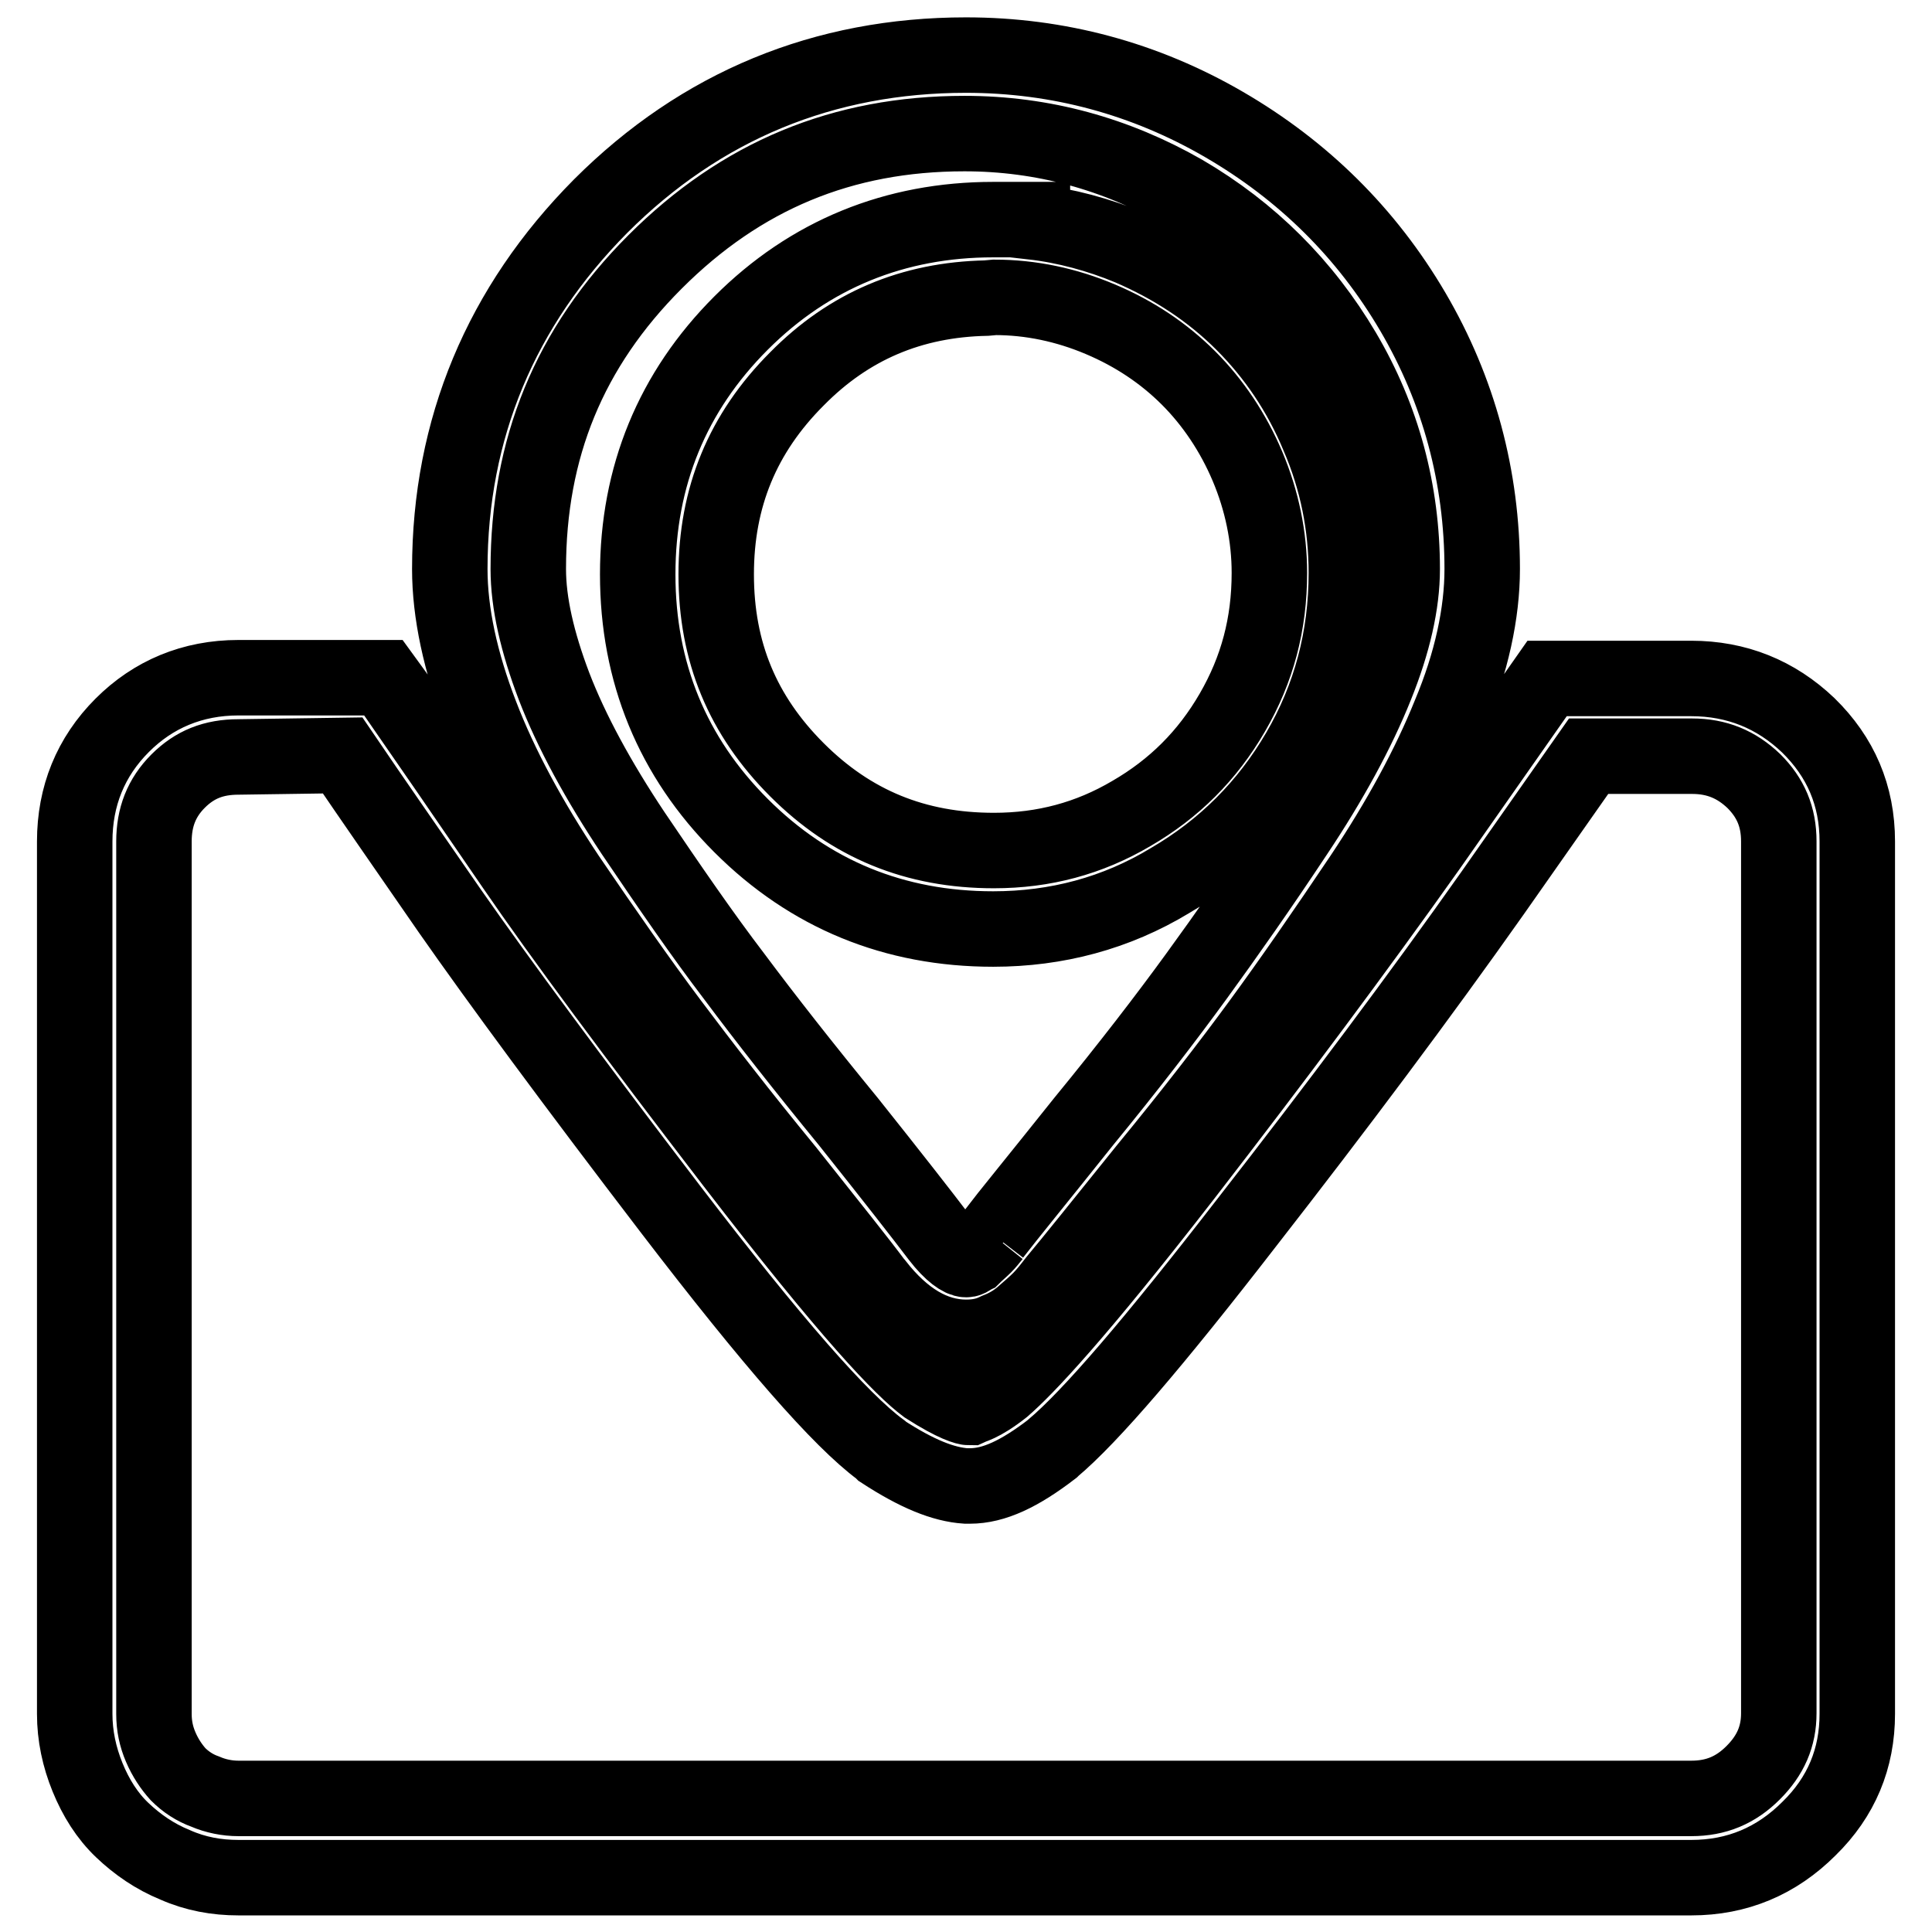<?xml version="1.0" encoding="utf-8"?>
<!-- Svg Vector Icons : http://www.onlinewebfonts.com/icon -->
<!DOCTYPE svg PUBLIC "-//W3C//DTD SVG 1.1//EN" "http://www.w3.org/Graphics/SVG/1.1/DTD/svg11.dtd">
<svg version="1.1" xmlns="http://www.w3.org/2000/svg" xmlns:xlink="http://www.w3.org/1999/xlink" x="0px" y="0px" viewBox="0 0 256 256" enable-background="new 0 0 256 256" xml:space="preserve">
<g><g><path stroke-width="10" fill-opacity="0" stroke="#000000"  d="M224.1,248.8H31.6c-2.9,0-5.7-0.5-8.4-1.7c-2.7-1.1-5-2.7-7-4.6c-2-1.9-3.5-4.3-4.6-7c-1.1-2.7-1.7-5.5-1.7-8.4V111.5c0-6,2.1-11.2,6.3-15.4c4.1-4.1,9.3-6.3,15.4-6.3h19.2l1.6,2.2c4.1,5.9,9.4,13.6,15.7,22.8c6.3,9.2,16.1,22.4,29,39.2c15.6,20.3,22.5,27.4,25.6,29.7c3.9,2.5,5.4,2.8,5.7,2.8c0.2-0.1,1.6-0.3,4.5-2.6c3-2.6,9.6-9.5,24.1-28.2c11.9-15.4,22.8-30,32.3-43.4L205,89.9h19.1c6,0,11.2,2.1,15.5,6.2c4.3,4.2,6.5,9.3,6.5,15.4v115.6c0,5.9-2.1,11-6.4,15.2C235.4,246.6,230.2,248.8,224.1,248.8L224.1,248.8z M31.6,100.3c-3.3,0-5.8,1-8,3.2s-3.2,4.8-3.2,8v115.6c0,1.6,0.3,3,0.9,4.4c0.6,1.4,1.4,2.6,2.3,3.6c1,1,2.2,1.8,3.6,2.3c1.4,0.6,2.9,0.9,4.4,0.9h192.5c3.3,0,5.9-1.1,8.2-3.4c2.3-2.3,3.4-4.8,3.4-7.9V111.5c0-3.3-1.1-5.8-3.3-8c-2.3-2.2-4.9-3.3-8.2-3.3h-13.7l-12.7,18.1c-9.6,13.6-20.6,28.3-32.6,43.7c-12.3,15.9-20.7,25.7-25.7,29.9l-0.1,0.1c-4.3,3.3-7.7,4.9-10.9,4.9c-0.1,0-0.3,0-0.5,0c-3-0.2-6.5-1.6-11.1-4.6l-0.2-0.2c-5.3-3.9-14.4-14.3-27.8-31.8c-13-17-22.8-30.3-29.3-39.6c-5.6-8.1-10.4-15-14.2-20.6L31.6,100.3L31.6,100.3z M128,177.2L128,177.2c-4.3,0-8.3-2.4-11.9-7l-0.1-0.1c-2-2.7-6-7.7-11.8-15c-6-7.3-11.1-13.9-15.3-19.5c-4.2-5.6-8.8-12.2-13.7-19.4c-5-7.5-8.9-14.7-11.5-21.5c-2.7-7-4.1-13.5-4.1-19.3c0-18.6,6.8-34.8,20-48.1c13.3-13.3,29.6-20,48.4-20c12.2,0,23.7,3.1,34.2,9.2s18.9,14.4,25,24.8c6.1,10.4,9.2,21.9,9.2,34.1c0,5.8-1.4,12.4-4.3,19.3c-2.7,6.7-6.6,13.9-11.6,21.4c-4.9,7.3-9.4,13.8-13.5,19.4c-4.1,5.6-9.2,12.2-15.2,19.5c-5.8,7.2-9.8,12.2-11.9,14.7c-0.7,0.9-1.4,1.8-2.1,2.5c-0.6,0.6-1.4,1.3-2.1,1.9c-1.1,1-2.3,1.7-3.6,2.2C130.7,177,129.4,177.2,128,177.2L128,177.2z M124.4,163.9c1.7,2.2,3,3,3.6,3c0.1,0,0.2,0,0.4-0.1c0.2-0.1,0.3-0.2,0.5-0.3c0.5-0.5,1.1-1,1.5-1.4c0.4-0.4,0.8-0.9,1.2-1.4l1.2,0.9l-1.2-1c2-2.6,6.1-7.6,12-15c5.9-7.2,10.9-13.7,14.9-19.2c4-5.5,8.5-11.9,13.2-19c4.6-6.9,8.2-13.5,10.6-19.5c2.3-5.7,3.5-10.9,3.5-15.5c0-10.3-2.6-20-7.8-28.8c-5.2-8.8-12.3-15.9-21.2-21.1c-8.9-5.1-18.6-7.8-29-7.8c-16.2,0-29.6,5.6-41,17S70,59.4,70,75.4c0,4.5,1.2,9.7,3.4,15.5c2.3,6,5.9,12.6,10.5,19.5c4.8,7.1,9.2,13.5,13.4,19c4.1,5.5,9.2,12,15.1,19.2C118.3,156,122.2,161,124.4,163.9L124.4,163.9z M131.6,123.1c-13.1,0-24.3-4.6-33.4-13.7c-9.1-9.1-13.7-20.3-13.7-33.3c0-13,4.6-24.2,13.7-33.3c9.1-9.1,20.4-13.7,33.4-13.7h5.2v0.3c4.4,0.5,8.8,1.7,12.9,3.4c5.8,2.5,10.8,5.8,15,10c4.2,4.2,7.6,9.2,10,15c2.5,5.8,3.7,11.9,3.7,18.1c0,8.6-2.1,16.5-6.3,23.7c-4.2,7.2-9.9,12.9-17.1,17.1C147.9,121,140,123.1,131.6,123.1L131.6,123.1z M130.7,39.5c-9.9,0.2-18.2,3.7-25.1,10.7c-7.2,7.2-10.7,15.7-10.7,25.9c0,10.3,3.5,18.7,10.7,25.9s15.7,10.7,26.1,10.7c6.6,0,12.6-1.6,18.2-4.9c5.7-3.3,10.1-7.7,13.4-13.4c3.3-5.7,4.9-11.7,4.9-18.5c0-4.8-1-9.6-2.9-14.1c-1.9-4.5-4.6-8.5-7.8-11.7c-3.3-3.3-7.2-5.9-11.7-7.8c-4.5-1.9-9.2-2.9-14-2.9L130.7,39.5L130.7,39.5z"/></g></g>
</svg>